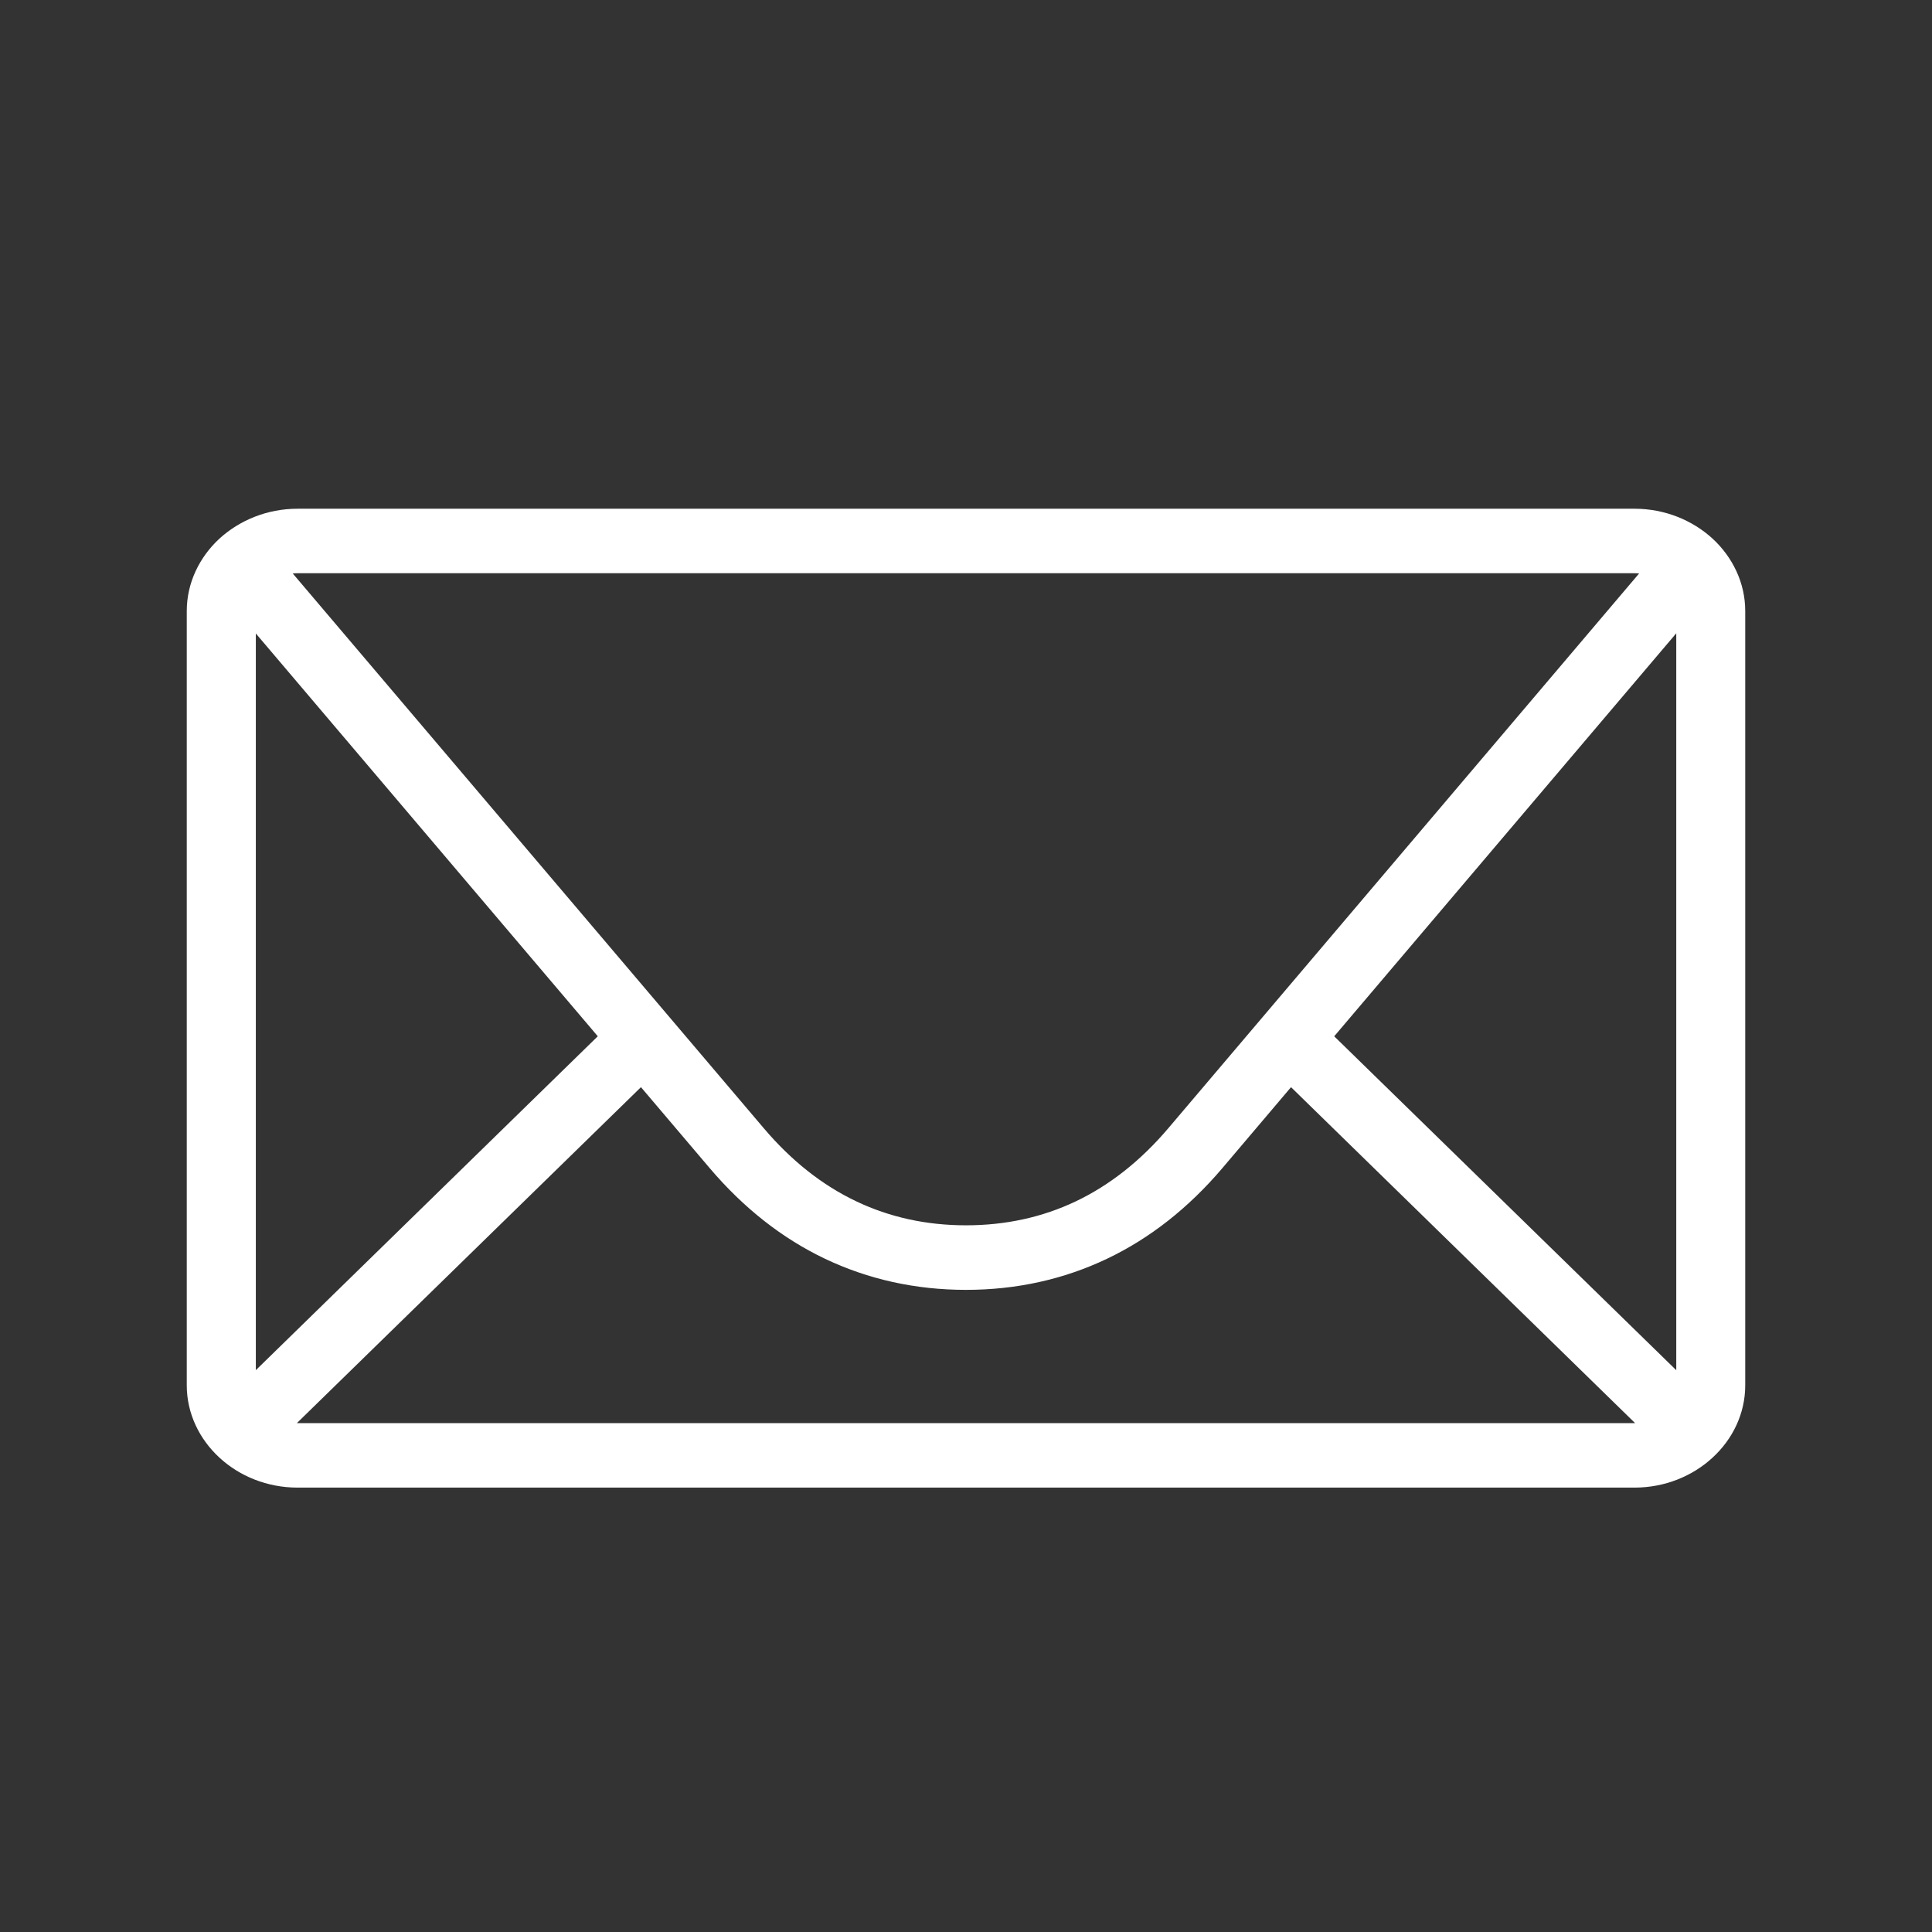 <svg width="80" height="80" viewBox="0 0 80 80" fill="none" xmlns="http://www.w3.org/2000/svg">
<rect x="0" y="0" width="80" height="80" fill="#333333" stroke="none"/>
<path d="M12.317 21.332H67.685C68.867 21.332 69.949 21.782 70.731 22.497C71.513 23.219 72 24.215 72 25.301V57.363C72 58.451 71.513 59.447 70.731 60.163C69.951 60.884 68.865 61.332 67.685 61.332H12.317C11.133 61.332 10.051 60.884 9.271 60.165C8.489 59.447 8 58.452 8 57.363V25.301C8 24.215 8.489 23.219 9.267 22.499C10.055 21.782 11.133 21.332 12.317 21.332ZM68.276 59.112L53.44 44.627L50.41 48.2C49.033 49.819 47.464 51.054 45.724 51.882C43.972 52.717 42.052 53.144 39.999 53.144C37.951 53.144 36.031 52.717 34.276 51.882C32.537 51.054 30.969 49.819 29.593 48.2L26.559 44.627L11.723 59.112C11.912 59.168 12.109 59.195 12.316 59.195H67.684C67.889 59.195 68.087 59.166 68.276 59.112ZM54.883 42.928L69.677 57.37V25.497L54.883 42.928ZM10.327 57.368L25.117 42.927L10.327 25.505V57.368ZM11.633 23.582L31.42 46.886C32.583 48.259 33.898 49.3 35.339 49.984C36.757 50.661 38.321 51.004 40 51.004C41.681 51.004 43.245 50.661 44.665 49.984C46.102 49.3 47.419 48.259 48.584 46.886L68.365 23.577C68.152 23.507 67.924 23.469 67.686 23.469H12.318C12.079 23.469 11.847 23.509 11.633 23.582Z" fill="white" stroke="white" stroke-width="0.533"/>
</svg>

